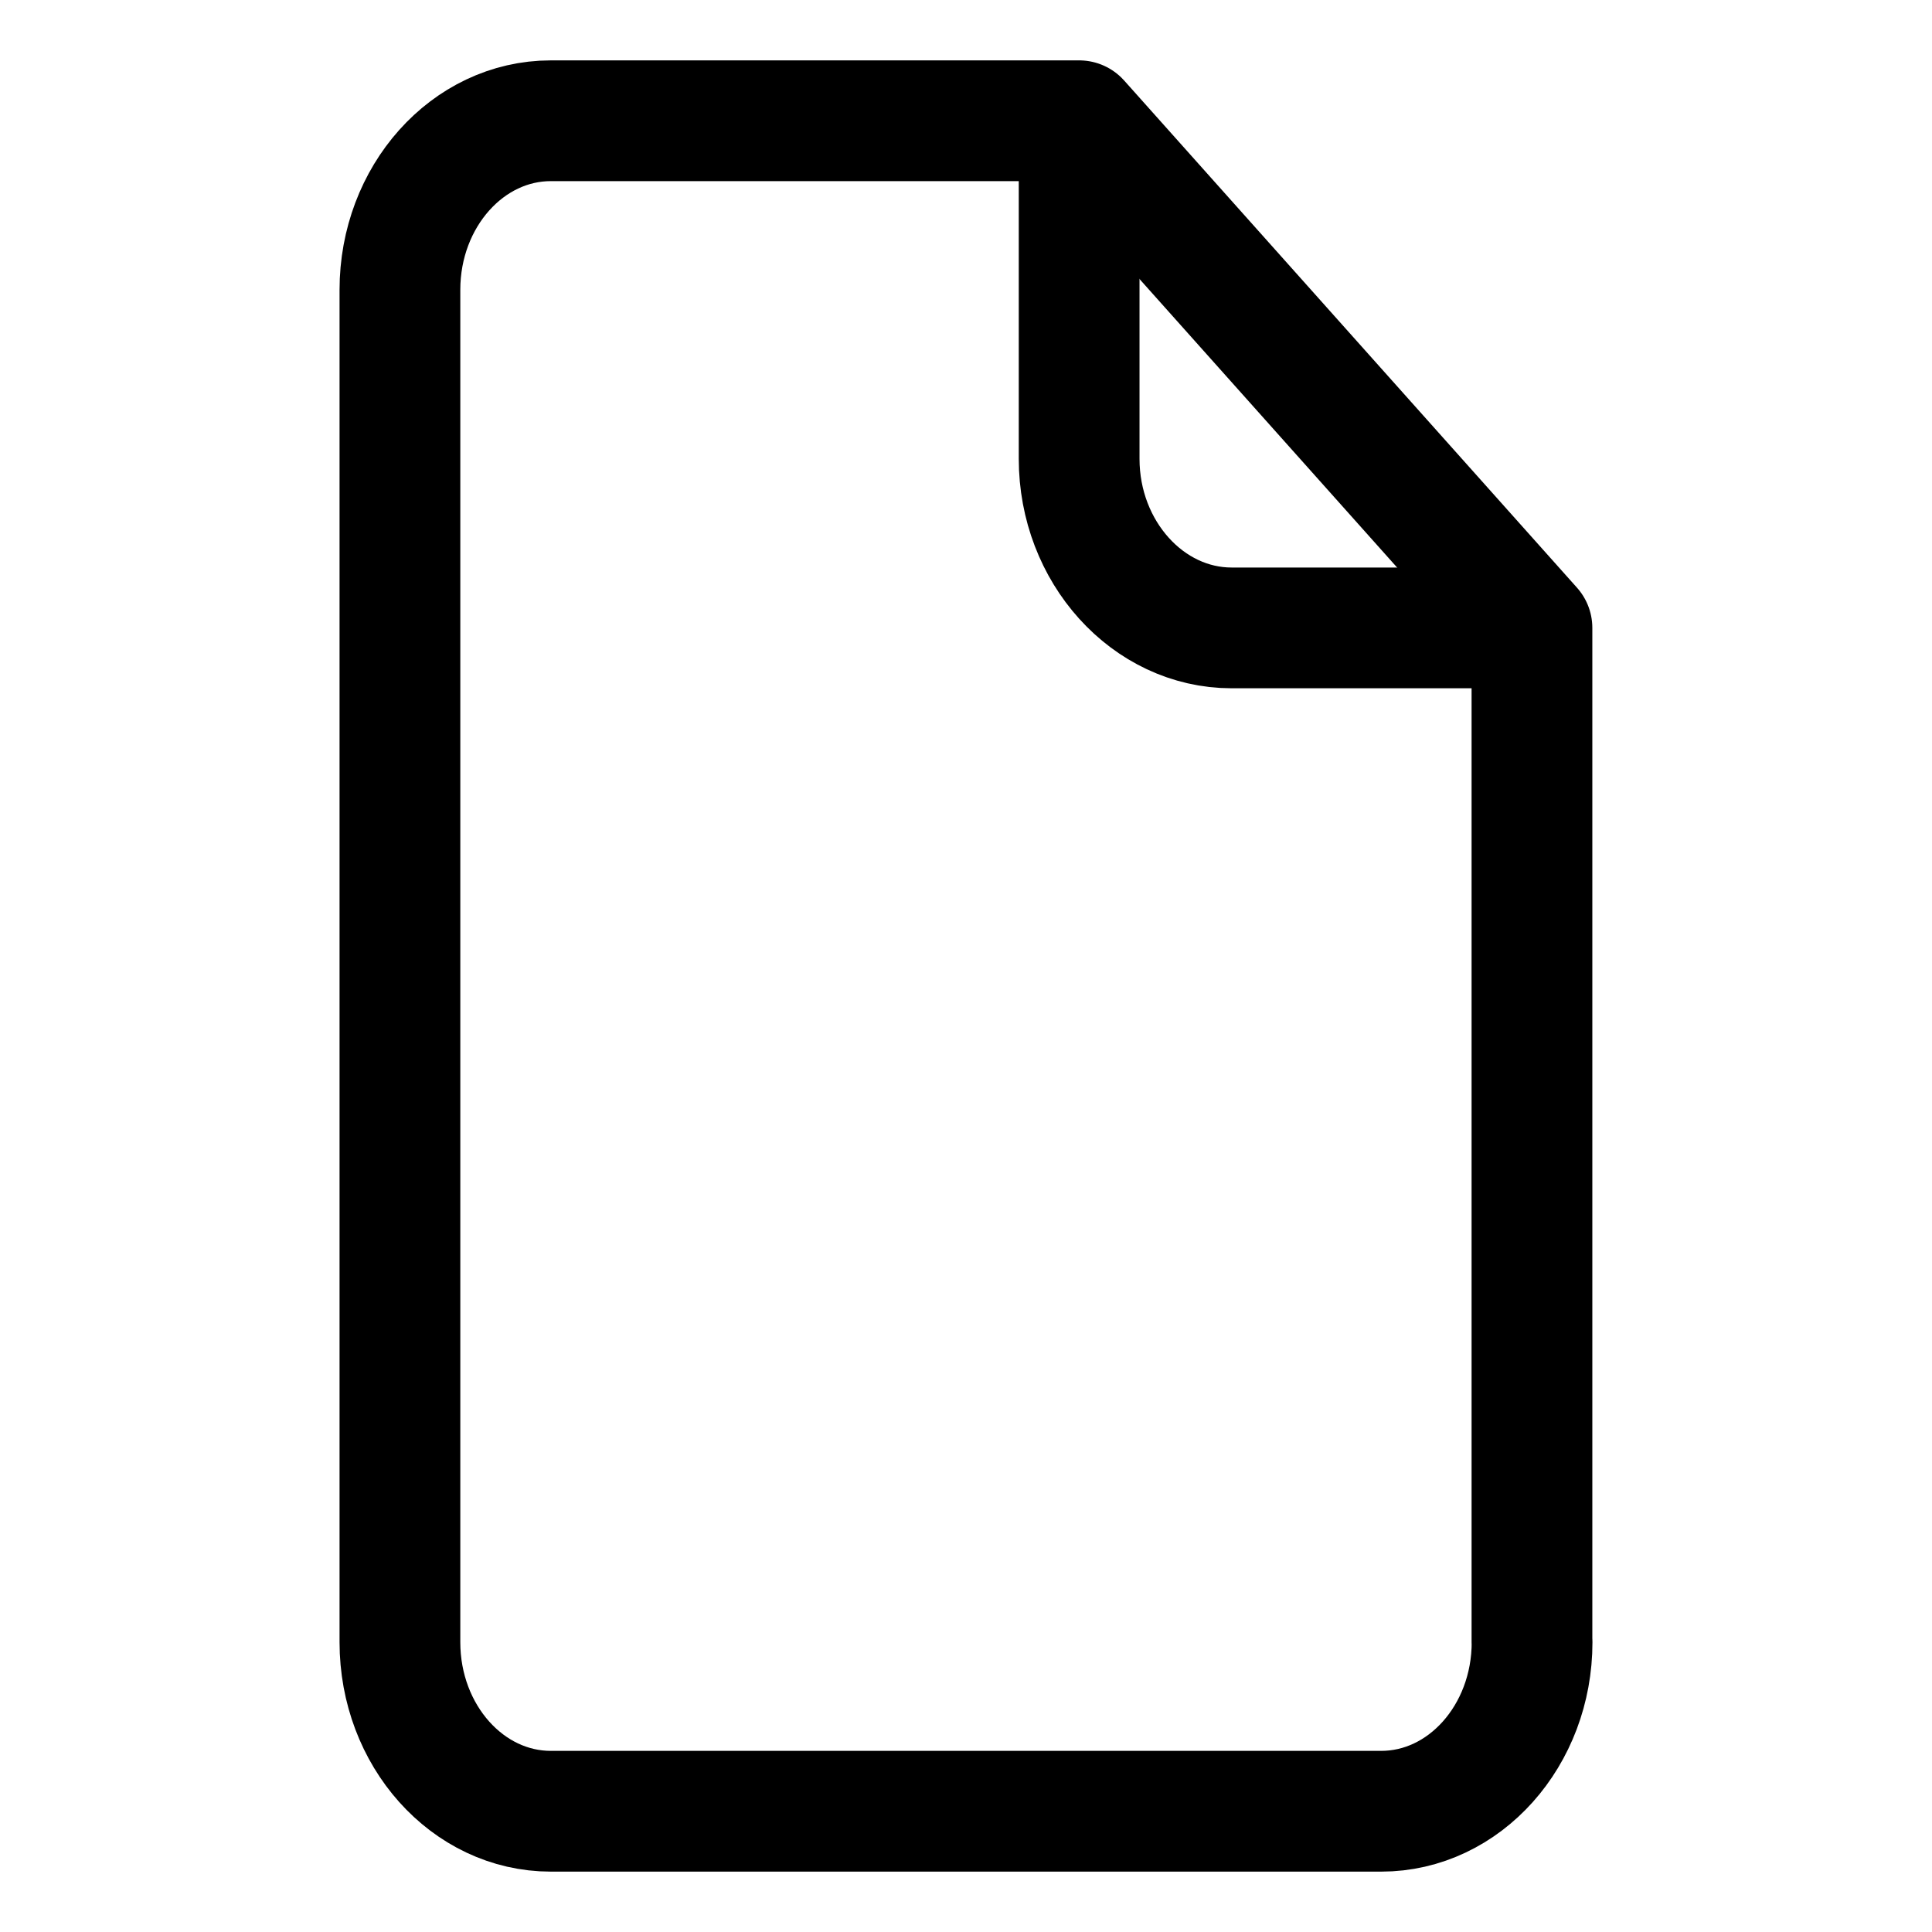 <?xml version="1.0" encoding="utf-8"?>
<!-- Generator: Adobe Illustrator 16.0.0, SVG Export Plug-In . SVG Version: 6.00 Build 0)  -->
<!DOCTYPE svg PUBLIC "-//W3C//DTD SVG 1.1//EN" "http://www.w3.org/Graphics/SVG/1.1/DTD/svg11.dtd">
<svg version="1.1" xmlns="http://www.w3.org/2000/svg" xmlns:xlink="http://www.w3.org/1999/xlink" x="0px" y="0px" width="16px"
	 height="16px" viewBox="0 0 16 16" enable-background="new 0 0 16 16" xml:space="preserve">
<g id="Layer_2" display="none" opacity="0.1">
</g>
<g id="Layer_1">
	<g>
		<path fill="none" stroke="#000000" stroke-linecap="round" stroke-linejoin="round" stroke-miterlimit="10" d="M12.688,13.6
			c0,0.773-0.56,1.4-1.25,1.4H4.562c-0.69,0-1.25-0.627-1.25-1.4V2.4c0-0.772,0.56-1.4,1.25-1.4h4.375l3.75,4.2V13.6z"/>
		<path fill="none" stroke="#000000" stroke-linecap="round" stroke-linejoin="round" stroke-miterlimit="10" d="M12.375,5.2H10.2
			c-0.694,0-1.263-0.63-1.263-1.4V1.35"/>
	</g>
</g>
</svg>
